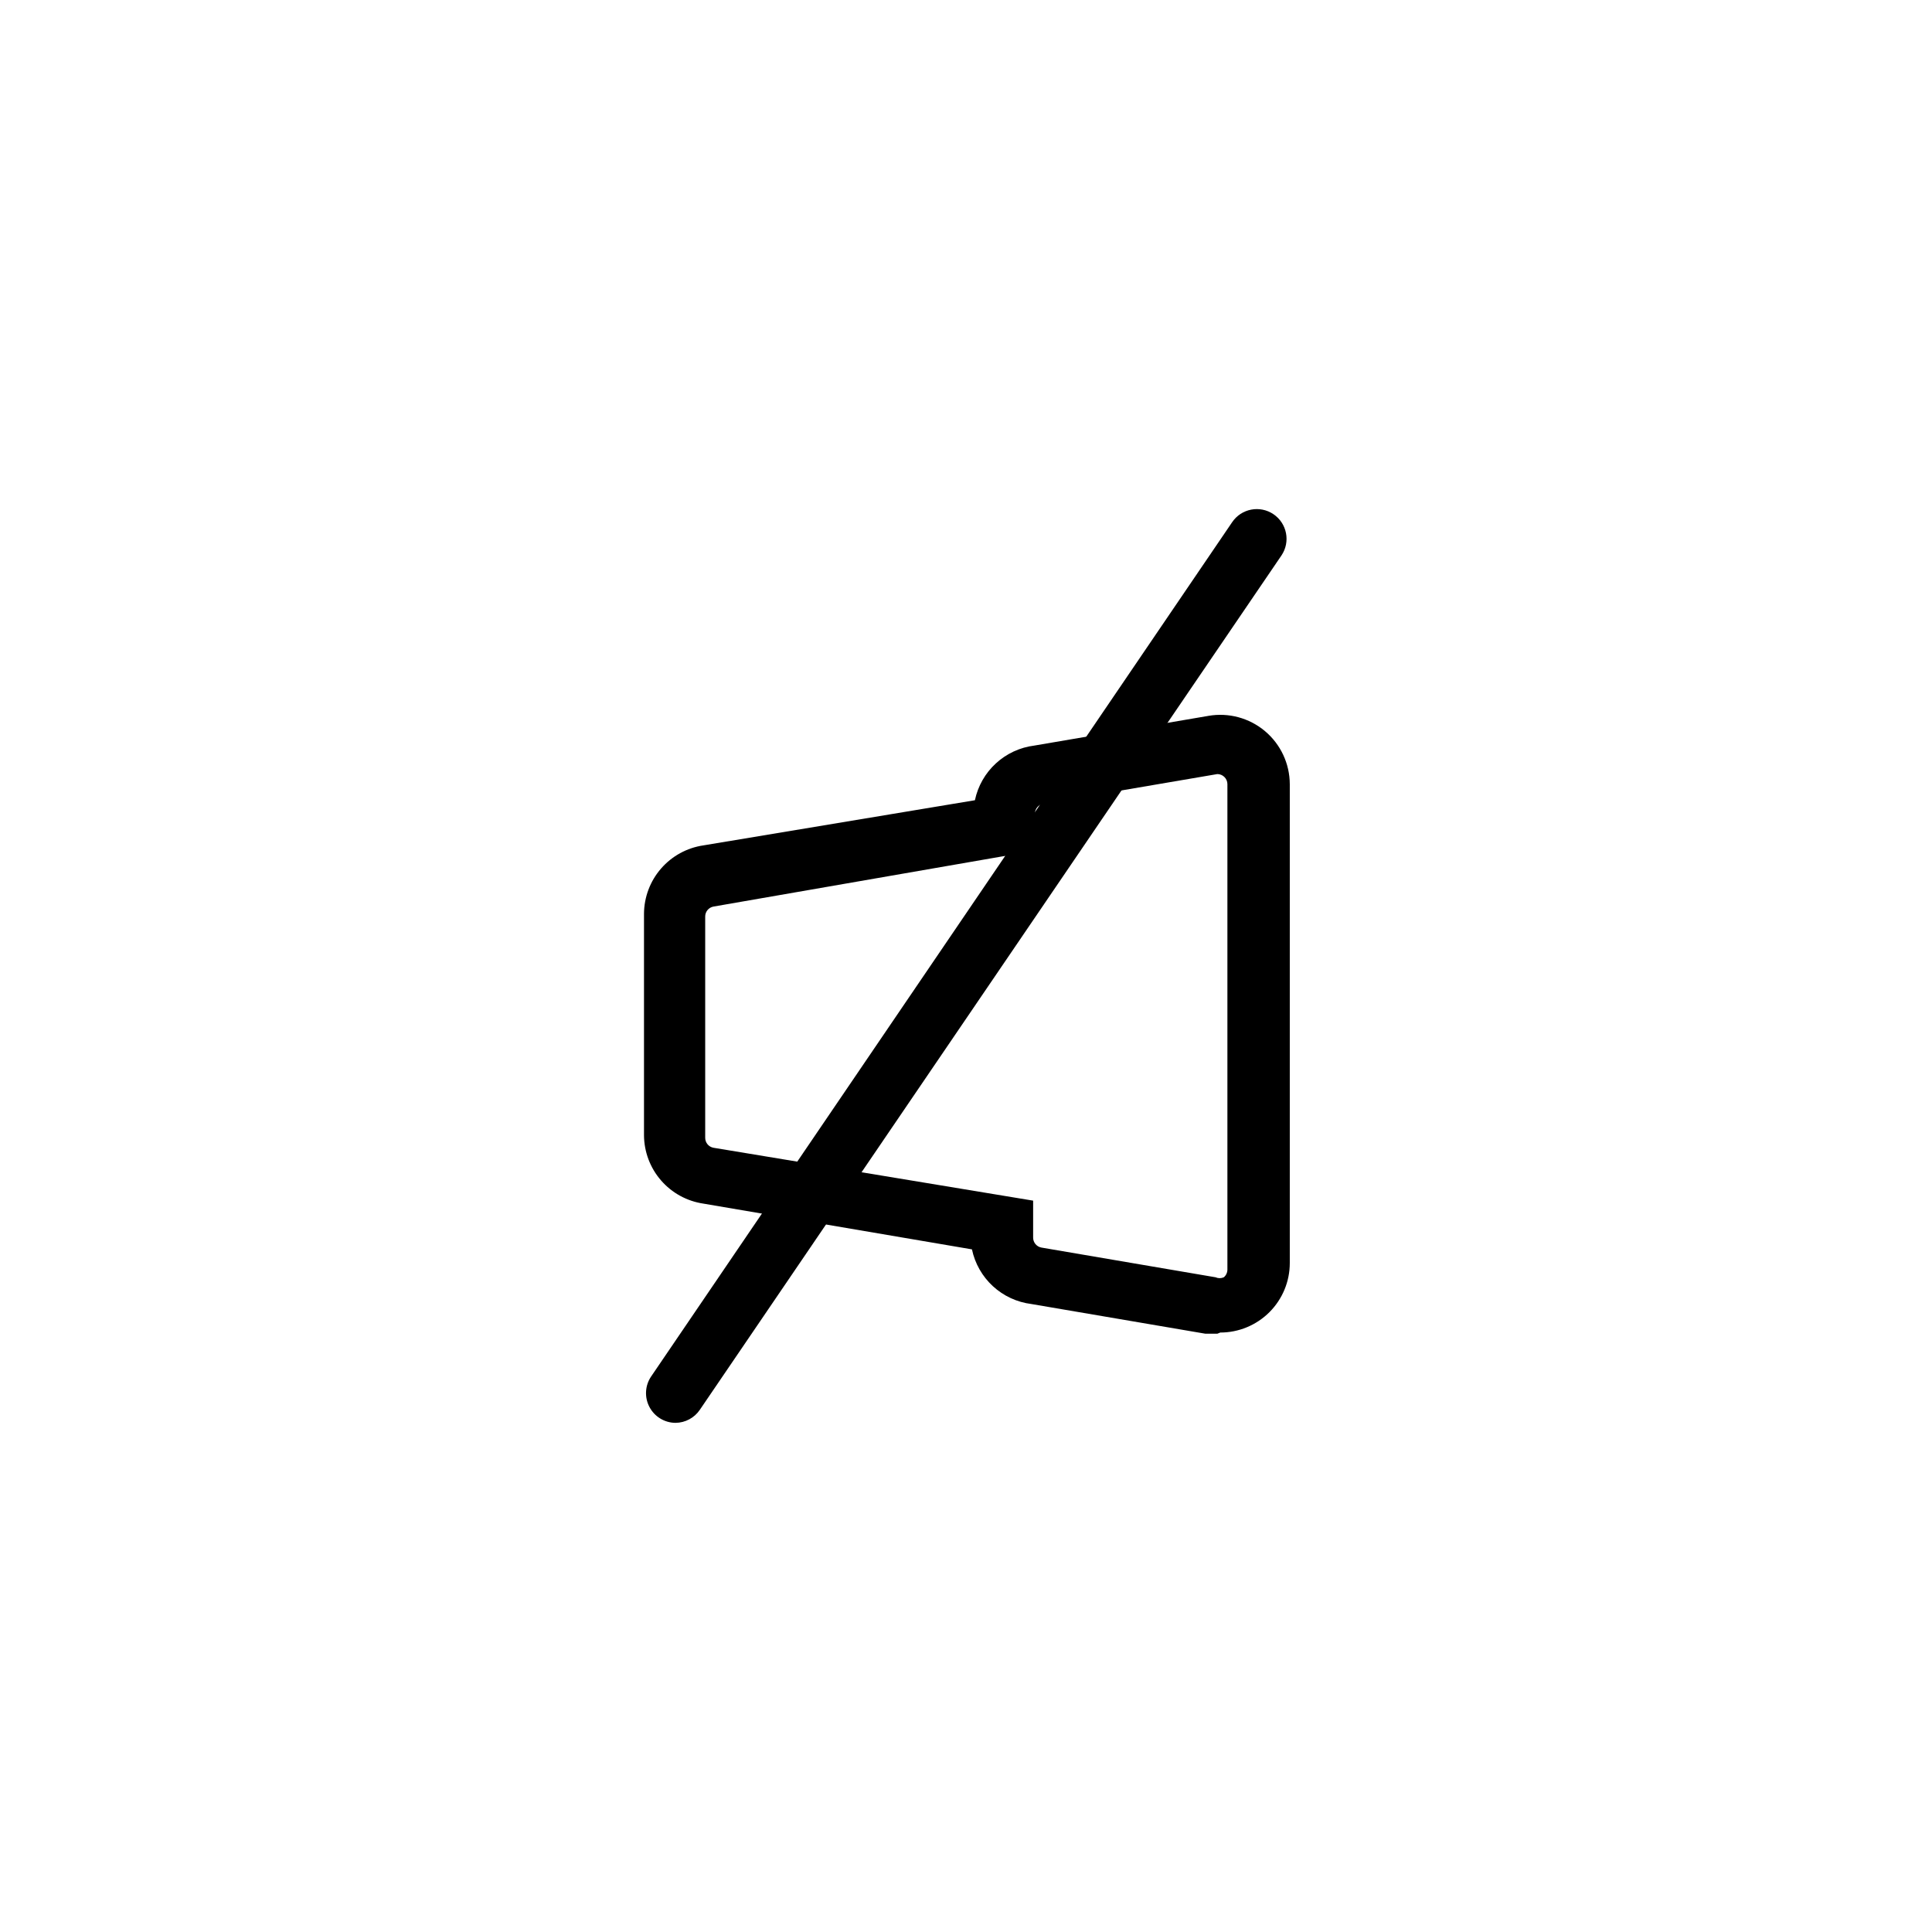 <?xml version="1.0" encoding="UTF-8"?>
<!-- Uploaded to: SVG Repo, www.svgrepo.com, Generator: SVG Repo Mixer Tools -->
<svg fill="#000000" width="800px" height="800px" version="1.1" viewBox="144 144 512 512" xmlns="http://www.w3.org/2000/svg">
 <g>
  <path d="m466.6 497.45h-3.148l-46.129-7.871h-0.004c-3.805-0.477-7.367-2.125-10.191-4.723-2.82-2.598-4.762-6.008-5.551-9.762l-71.164-12.121c-4.356-0.641-8.336-2.82-11.223-6.141-2.891-3.32-4.492-7.566-4.523-11.969v-58.723c0.031-4.402 1.633-8.648 4.523-11.969 2.887-3.32 6.867-5.5 11.223-6.137l71.949-11.965c0.789-3.754 2.731-7.168 5.555-9.762 2.82-2.598 6.383-4.25 10.191-4.723l46.129-7.871v-0.004c5.348-0.926 10.836 0.551 14.992 4.043 4.156 3.488 6.562 8.637 6.578 14.062v126.9c0 4.887-1.941 9.57-5.394 13.023-3.457 3.457-8.141 5.398-13.027 5.398zm0-148.31-46.129 7.871h-0.004c-1.289 0.234-2.223 1.367-2.203 2.68v9.762l-85.176 14.797c-1.293 0.23-2.223 1.367-2.203 2.676v58.57c-0.02 1.312 0.91 2.445 2.203 2.676l84.703 14.012v9.762c-0.02 1.312 0.914 2.445 2.203 2.676l46.129 7.871h0.004c0.699 0.316 1.504 0.316 2.203 0 0.602-0.508 0.945-1.258 0.945-2.047v-128.63c0-0.707-0.281-1.391-0.785-1.891-0.5-0.504-1.184-0.785-1.891-0.785z"/>
  <path d="m323.01 521.07c-2.902-0.023-5.555-1.641-6.902-4.211-1.352-2.566-1.18-5.668 0.445-8.07l153.98-226.4c2.434-3.609 7.336-4.559 10.941-2.125 3.609 2.434 4.562 7.332 2.125 10.941l-154.13 226.4c-1.449 2.148-3.863 3.441-6.453 3.465z"/>
 </g>
</svg>